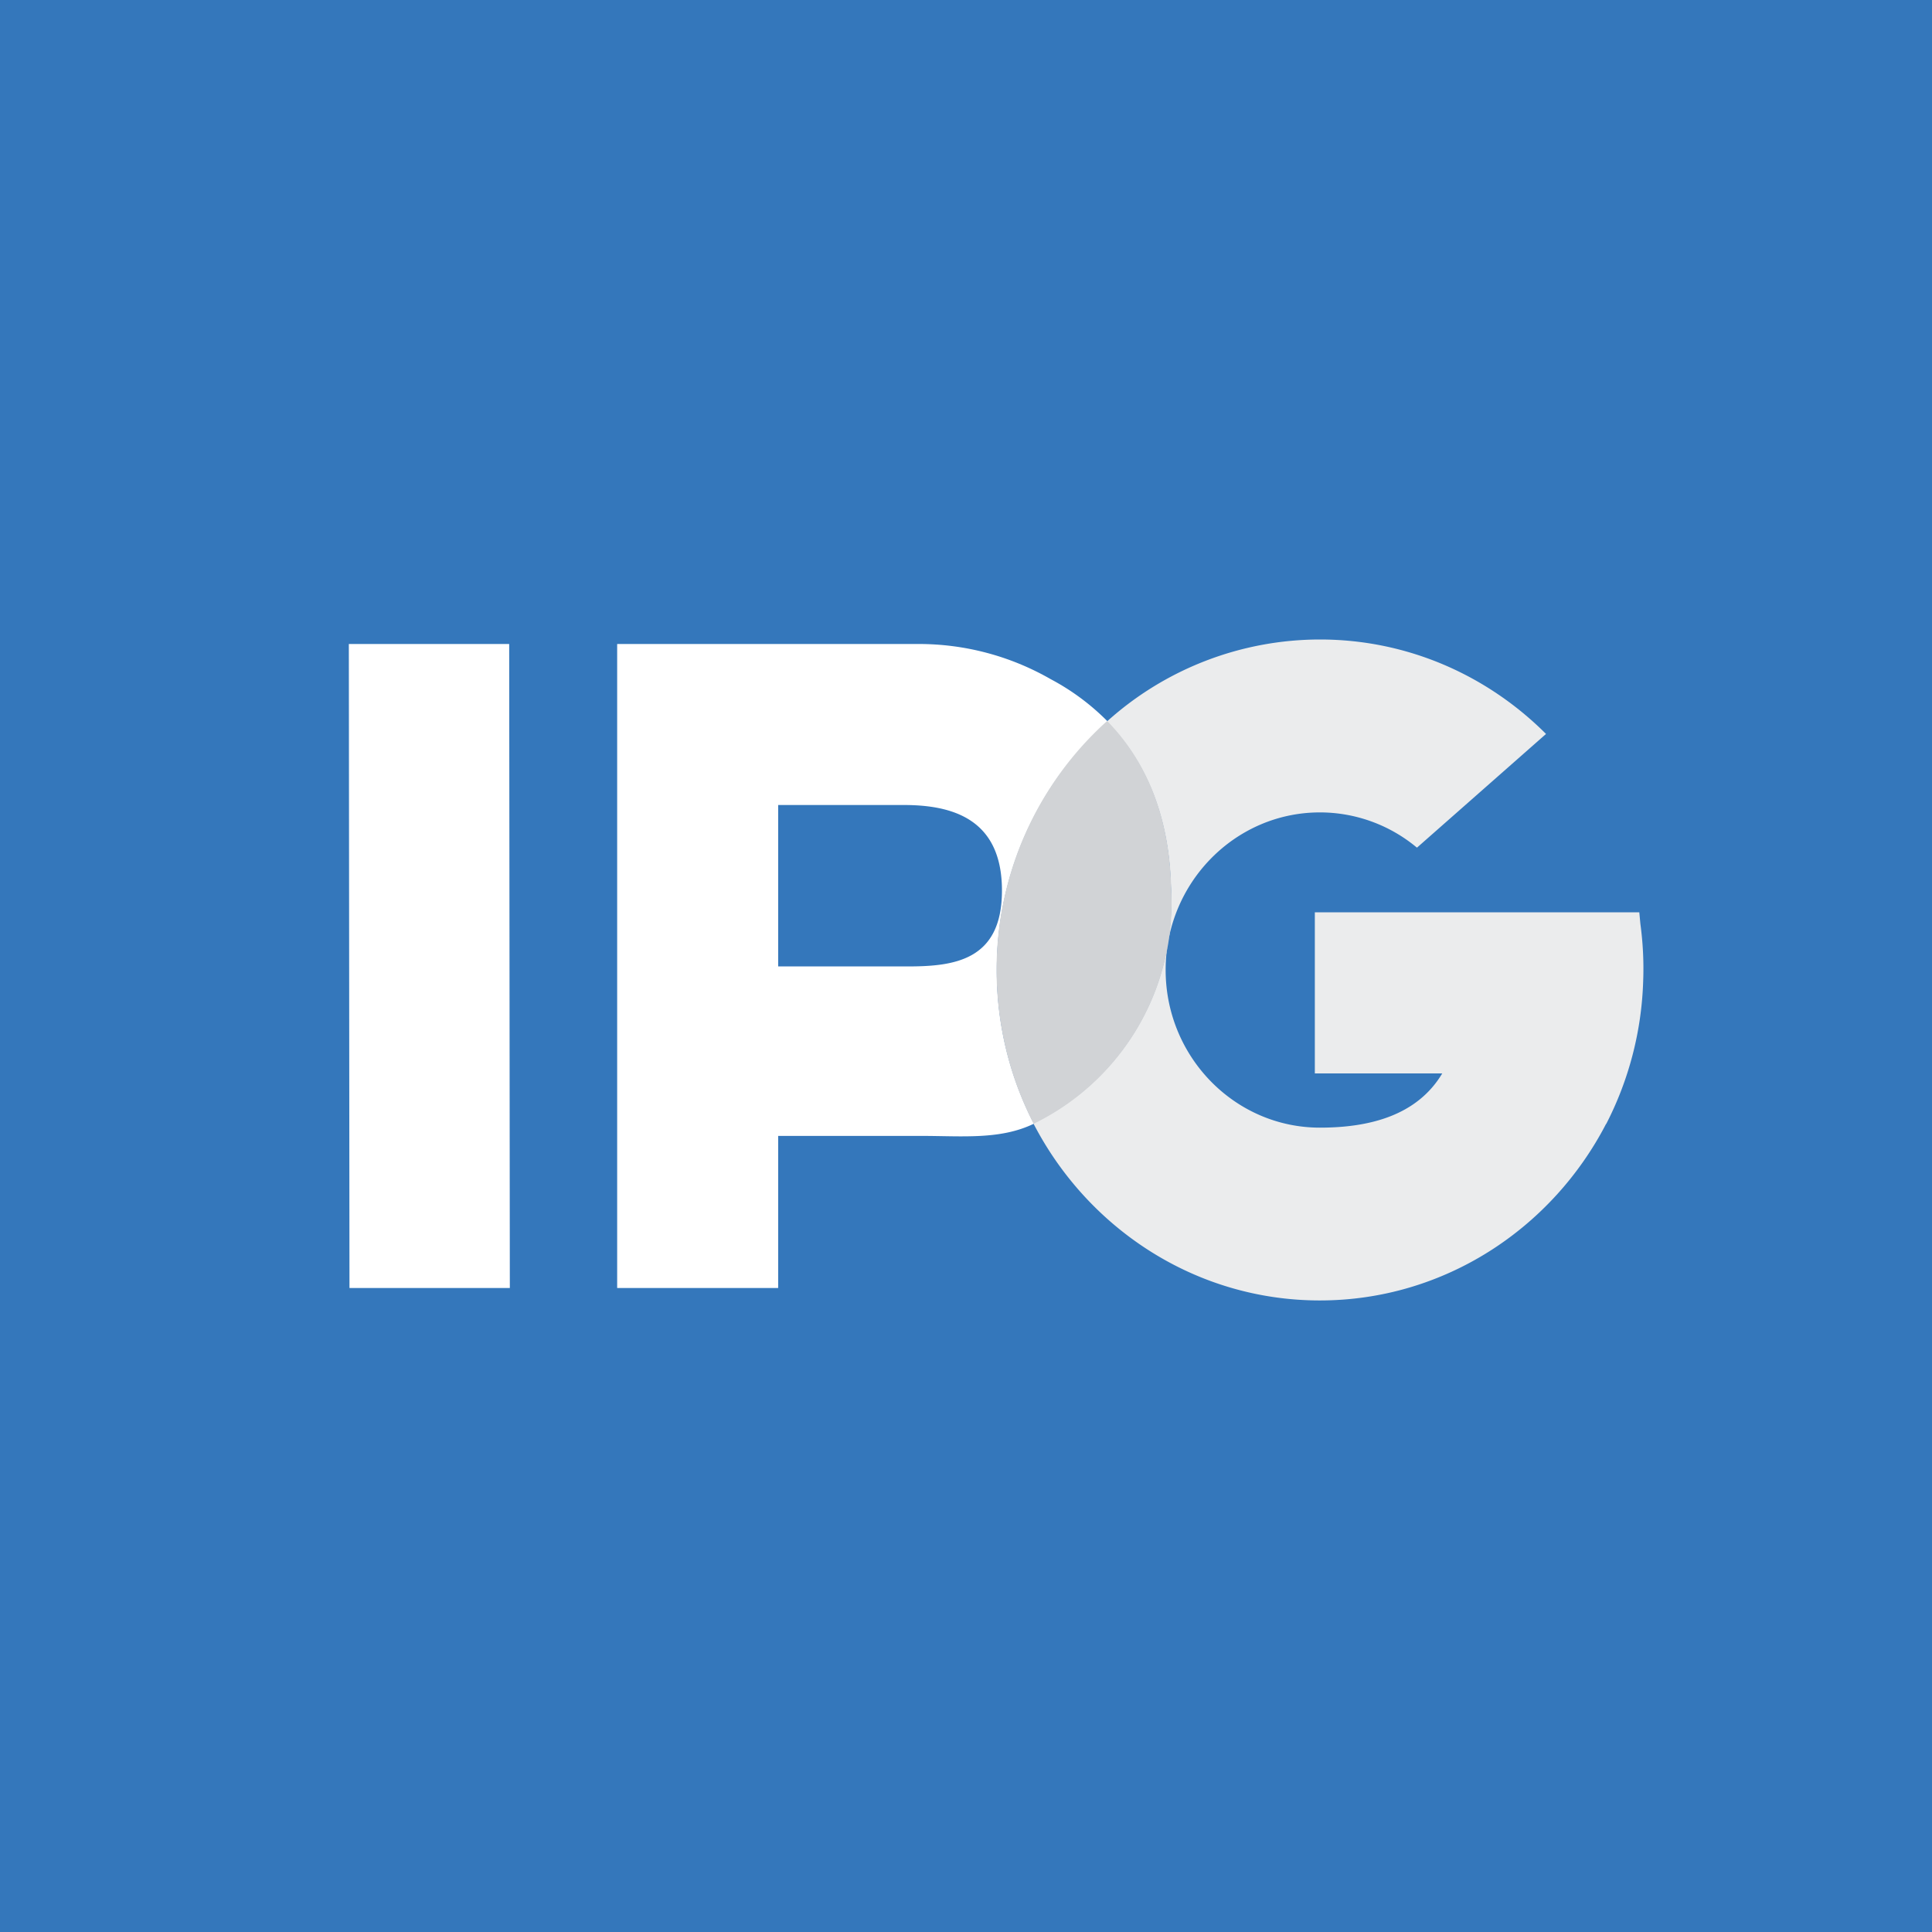 <svg xmlns="http://www.w3.org/2000/svg" viewBox="0 0 18 18">
  <rect x="0" y="0" width="18" height="18" fill="#333333" stroke="none"/>
  <g clip-path="url(#a)">
    <path fill="#3477BB" d="M0 0h18v18H0V0Z"/>
    <path fill="#EBECED" d="M12.297 12.116c-1.158 0-2.164-.67-2.67-1.651a2.28 2.28 0 0 0 1.285-2.07l-.001-.048V8.34c0-.028 0-.056-.002-.084-.02-.707-.267-1.197-.597-1.533a2.966 2.966 0 0 1 1.985-.765c.82 0 1.563.336 2.107.88l-1.202 1.059-.006-.004a1.41 1.41 0 0 0-.899-.324c-.792 0-1.437.659-1.437 1.468 0 .81.645 1.469 1.437 1.469.465 0 .906-.114 1.14-.505H12.25V8.5h3.023l.01.107c.024.177.033.356.026.535a3.113 3.113 0 0 1-.345 1.331v-.003c-.506.977-1.511 1.646-2.667 1.646Z"/>
    <path fill="#fff" d="M10.32 6.722a2.185 2.185 0 0 0-.532-.395A2.466 2.466 0 0 0 8.55 6h-2.8v6h1.5v-1.417h1.335c.38 0 .735.038 1.048-.114a3.109 3.109 0 0 1-.346-1.43 3.1 3.1 0 0 1 1.033-2.317ZM8.454 9.004c-.024 0 .024 0 0 0H7.25V7.5h1.17c.45 0 .915.127.915.797 0 .653-.445.707-.881.707Z"/>
    <path fill="#D1D3D6" d="m10.915 8.396-.001-.049v-.008l-.003-.084c-.02-.71-.266-1.2-.596-1.538a3.112 3.112 0 0 0-1.03 2.32c0 .517.125 1.004.345 1.433a2.285 2.285 0 0 0 1.285-2.074Z"/>
    <path fill="#fff" d="m3.25 6 .006 6H4.75l-.006-6H3.25Z"/>
  </g>
  <defs>
    <clipPath id="a">
      <path fill="#fff" d="M0 0h18v18H0z"/>
    </clipPath>
  </defs>
</svg>
